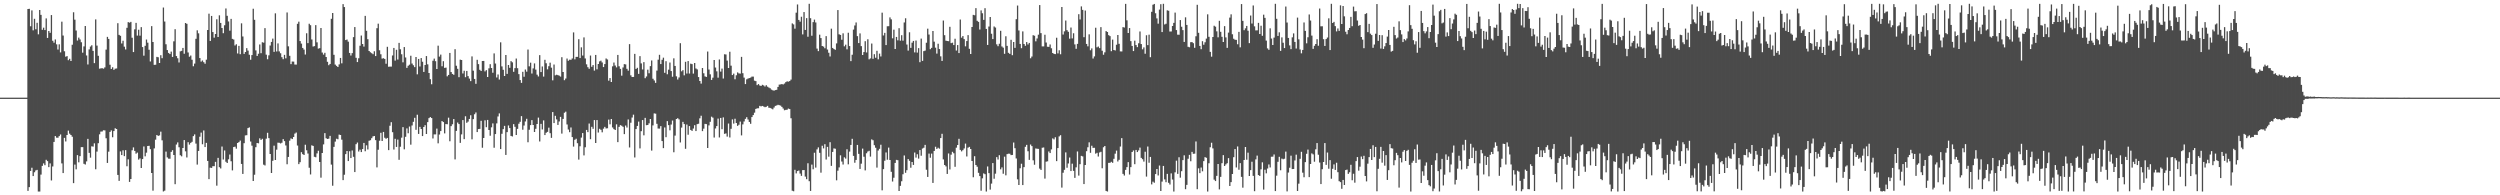 <?xml version="1.0" encoding="UTF-8"?>
<svg xmlns="http://www.w3.org/2000/svg" width="1920" height="150">
  <path d="M0 75.000h1v1.000H0zM1 75.000h1v1.000H1zM2 75.000h1v1.000H2zM3 75.000h1v1.000H3zM4 75.000h1v1.000H4zM5 75.000h1v1.000H5zM6 75.000h1v1.000H6zM7 75.000h1v1.000H7zM8 75.000h1v1.000H8zM9 75.000h1v1.000H9zM10 75.000h1v1.000H10zM11 75.000h1v1.000H11zM12 75.000h1v1.000H12zM13 75.000h1v1.000H13zM14 75.000h1v1.000H14zM15 75.000h1v1.000H15zM16 75.000h1v1.000H16zM17 75.000h1v1.000H17zM18 75.000h1v1.000H18zM19 75.000h1v1.000H19zM20 75.000h1v1.000H20zM21 6.917h1v139.656H21zM22 6.740h1v136.960H22zM23 20.163h1v111.130H23zM24 8.011h1v120.821H24zM25 23.300h1v111.919H25zM26 14.427h1v117.859H26zM27 22.480h1v108.454H27zM28 17.534h1v112.926H28zM29 26.374h1v120.719H29zM30 7.670h1v139.423H30zM31 11.397h1v122.708H31zM32 22.874h1v104.530H32zM33 21.248h1v104.235H33zM34 23.085h1v103.770H34zM35 14.151h1v108.578H35zM36 29.134h1v94.616H36zM37 23.784h1v104.597H37zM38 25.203h1v100.299H38zM39 11.592h1v126.992H39zM40 31.293h1v96.529H40zM41 32.790h1v76.208H41zM42 30.298h1v74.200H42zM43 34.058h1v71.685H43zM44 38.015h1v67.765H44zM45 34.056h1v70.517H45zM46 40.233h1v63.012H46zM47 16.653h1v108.832H47zM48 27.297h1v105.603H48zM49 39.360h1v66.525H49zM50 43.523h1v65.103H50zM51 43.096h1v60.579H51zM52 46.211h1v54.071H52zM53 45.143h1v57.525H53zM54 46.843h1v56.840H54zM55 34.366h1v70.657H55zM56 9.409h1v131.240H56zM57 15.113h1v111.284H57zM58 23.431h1v106.623H58zM59 31.153h1v87.985H59zM60 28.860h1v95.792H60zM61 30.285h1v89.616H61zM62 32.482h1v80.502H62zM63 40.446h1v72.558H63zM64 35.659h1v90.116H64zM65 19.983h1v106.363H65zM66 42.582h1v81.377H66zM67 49.532h1v57.096H67zM68 37.943h1v79.462H68zM69 35.747h1v85.331H69zM70 34.779h1v77.599H70zM71 39.046h1v73.548H71zM72 48.500h1v61.604H72zM73 14.919h1v115.087H73zM74 35.004h1v81.445H74zM75 42.880h1v67.107H75zM76 52.716h1v50.465H76zM77 52.477h1v48.591H77zM78 52.402h1v48.549H78zM79 52.752h1v47.270H79zM80 51.761h1v48.361H80zM81 38.080h1v68.119H81zM82 28.325h1v96.793H82zM83 29.924h1v86.559H83zM84 49.731h1v51.570H84zM85 52.925h1v47.218H85zM86 51.679h1v53.735H86zM87 53.633h1v47.026H87zM88 52.754h1v45.763H88zM89 52.600h1v46.457H89zM90 17.834h1v116.518H90zM91 26.792h1v112.103H91zM92 27.510h1v88.756H92zM93 33.357h1v85.714H93zM94 31.279h1v84.197H94zM95 35.835h1v84.087H95zM96 37.974h1v77.322H96zM97 21.334h1v106.376H97zM98 17.012h1v105.343H98zM99 17.393h1v122.306H99zM100 16.810h1v120.651H100zM101 28.983h1v86.446H101zM102 39.971h1v73.209H102zM103 22.550h1v93.348H103zM104 17.538h1v100.492H104zM105 27.337h1v89.854H105zM106 22.856h1v99.699H106zM107 27.397h1v94.258H107zM108 20.833h1v108.201H108zM109 36.169h1v86.018H109zM110 42.747h1v69.732H110zM111 35.153h1v84.891H111zM112 30.335h1v86.929H112zM113 32.771h1v79.332H113zM114 38.191h1v73.767H114zM115 47.222h1v67.366H115zM116 20.045h1v112.802H116zM117 32.268h1v114.172H117zM118 49.835h1v64.151H118zM119 49.704h1v57.540H119zM120 43.650h1v60.052H120zM121 43.964h1v60.414H121zM122 48.387h1v55.609H122zM123 42.405h1v58.693H123zM124 44.717h1v63.033H124zM125 5.773h1v141.250H125zM126 16.558h1v129.896H126zM127 34.004h1v82.417H127zM128 38.440h1v82.425H128zM129 40.643h1v81.194H129zM130 41.498h1v80.432H130zM131 39.608h1v77.032H131zM132 43.714h1v71.657H132zM133 31.759h1v87.302H133zM134 22.413h1v119.039H134zM135 43.080h1v67.908H135zM136 44.771h1v64.588H136zM137 47.971h1v65.153H137zM138 39.442h1v79.784H138zM139 39.086h1v80.989H139zM140 36.809h1v76.854H140zM141 41.272h1v66.307H141zM142 17.658h1v98.572H142zM143 18.299h1v102.636H143zM144 40.281h1v68.915H144zM145 43.574h1v67.492H145zM146 42.627h1v67.117H146zM147 45.871h1v63.038H147zM148 50.879h1v53.682H148zM149 48.855h1v54.365H149zM150 29.812h1v80.486H150zM151 23.296h1v103.093H151zM152 25.574h1v90.336H152zM153 44.617h1v60.373H153zM154 47.327h1v54.510H154zM155 46.444h1v64.360H155zM156 47.772h1v52.415H156zM157 48.953h1v63.991H157zM158 45.826h1v63.895H158zM159 23.057h1v100.561H159zM160 10.477h1v127.075H160zM161 31.425h1v97.359H161zM162 12.227h1v116.721H162zM163 24.608h1v103.010H163zM164 28.941h1v98.704H164zM165 26.130h1v98.205H165zM166 14.783h1v127.810H166zM167 28.414h1v92.827H167zM168 11.792h1v116.611H168zM169 17.589h1v111.783H169zM170 21.505h1v91.037H170zM171 25.498h1v97.022H171zM172 19.381h1v96.174H172zM173 6.525h1v117.667H173zM174 12.119h1v113.067H174zM175 16.462h1v105.900H175zM176 23.533h1v95.173H176zM177 14.485h1v109.366H177zM178 29.836h1v101.006H178zM179 30.369h1v82.572H179zM180 34.925h1v77.739H180zM181 34.005h1v80.193H181zM182 41.067h1v68.767H182zM183 35.242h1v73.911H183zM184 41.610h1v66.370H184zM185 17.896h1v108.008H185zM186 28.029h1v105.539H186zM187 41.350h1v68.637H187zM188 39.956h1v64.045H188zM189 36.945h1v66.866H189zM190 38.863h1v59.514H190zM191 42.032h1v55.820H191zM192 45.855h1v62.822H192zM193 42.302h1v69.569H193zM194 6.713h1v132.281H194zM195 15.214h1v118.992H195zM196 38.721h1v74.320H196zM197 42.972h1v66.857H197zM198 41.293h1v68.783H198zM199 34.170h1v72.094H199zM200 40.862h1v66.631H200zM201 32.472h1v74.130H201zM202 32.748h1v93.741H202zM203 21.622h1v105.451H203zM204 42.000h1v64.480H204zM205 45.541h1v56.439H205zM206 42.507h1v63.577H206zM207 34.991h1v83.285H207zM208 32.213h1v100.672H208zM209 29.650h1v93.843H209zM210 39.810h1v72.076H210zM211 10.242h1v112.657H211zM212 39.548h1v75.380H212zM213 33.355h1v76.214H213zM214 39.459h1v70.204H214zM215 40.925h1v69.240H215zM216 43.933h1v65.705H216zM217 45.455h1v61.422H217zM218 42.133h1v66.255H218zM219 44.811h1v66.895H219zM220 9.589h1v116.548H220zM221 35.560h1v84.965H221zM222 42.877h1v65.171H222zM223 49.247h1v57.063H223zM224 47.265h1v59.513H224zM225 47.292h1v57.943H225zM226 49.584h1v53.017H226zM227 49.611h1v52.186H227zM228 18.304h1v93.459H228zM229 16.649h1v109.411H229zM230 31.562h1v92.985H230zM231 33.503h1v83.386H231zM232 36.789h1v81.596H232zM233 38.082h1v80.979H233zM234 41.862h1v69.292H234zM235 25.566h1v89.838H235zM236 33.112h1v84.785H236zM237 18.222h1v110.594H237zM238 19.335h1v114.634H238zM239 30.301h1v81.303H239zM240 35.760h1v76.315H240zM241 35.427h1v84.994H241zM242 19.325h1v101.465H242zM243 32.520h1v85.285H243zM244 37.333h1v78.438H244zM245 37.001h1v87.423H245zM246 21.522h1v114.938H246zM247 40.326h1v77.161H247zM248 41.924h1v68.984H248zM249 40.557h1v61.706H249zM250 43.770h1v62.397H250zM251 47.480h1v59.276H251zM252 50.070h1v56.437H252zM253 49.097h1v55.225H253zM254 14.448h1v111.965H254zM255 9.964h1v132.696H255zM256 42.110h1v70.688H256zM257 49.605h1v59.167H257zM258 50.575h1v55.968H258zM259 51.440h1v55.531H259zM260 49.455h1v53.899H260zM261 44.486h1v59.204H261zM262 48.644h1v58.630H262zM263 3.153h1v135.164H263zM264 5.409h1v128.803H264zM265 30.771h1v87.614H265zM266 30.384h1v85.588H266zM267 32.023h1v91.675H267zM268 40.677h1v75.513H268zM269 42.632h1v78.784H269zM270 40.793h1v74.784H270zM271 28.503h1v91.926H271zM272 20.801h1v111.347H272zM273 44.386h1v66.351H273zM274 47.657h1v61.826H274zM275 44.726h1v71.638H275zM276 35.118h1v79.821H276zM277 27.264h1v89.538H277zM278 33.790h1v80.711H278zM279 35.791h1v73.974H279zM280 12.186h1v103.963H280zM281 23.630h1v87.967H281zM282 30.130h1v84.650H282zM283 39.169h1v68.909H283zM284 40.149h1v67.512H284zM285 40.832h1v65.314H285zM286 41.618h1v63.144H286zM287 39.395h1v65.039H287zM288 43.065h1v64.568H288zM289 21.653h1v106.906H289zM290 18.178h1v96.832H290zM291 38.615h1v69.470H291zM292 41.682h1v60.313H292zM293 45.031h1v63.253H293zM294 44.681h1v56.634H294zM295 45.277h1v60.509H295zM296 48.962h1v57.622H296zM297 35.935h1v69.984H297zM298 51.243h1v64.050H298zM299 51.163h1v45.409H299zM300 51.136h1v42.711H300zM301 42.577h1v58.968H301zM302 36.809h1v78.014H302zM303 46.537h1v60.067H303zM304 38.241h1v74.599H304zM305 45.729h1v61.495H305zM306 32.947h1v89.768H306zM307 37.812h1v74.859H307zM308 41.688h1v64.026H308zM309 47.894h1v49.721H309zM310 36.144h1v78.519H310zM311 44.128h1v60.947H311zM312 52.111h1v46.488H312zM313 50.469h1v51.867H313zM314 49.654h1v47.541H314zM315 42.810h1v68.274H315zM316 48.769h1v47.606H316zM317 50.127h1v43.427H317zM318 51.580h1v38.874H318zM319 43.780h1v55.914H319zM320 57.103h1v31.003H320zM321 45.285h1v57.579H321zM322 51.053h1v46.375H322zM323 44.596h1v54.477H323zM324 47.406h1v57.101H324zM325 55.259h1v42.259H325zM326 49.917h1v46.248H326zM327 43.068h1v59.831H327zM328 49.418h1v44.386H328zM329 56.042h1v34.691H329zM330 60.845h1v29.063H330zM331 64.715h1v25.961H331zM332 46.643h1v59.693H332zM333 45.010h1v58.218H333zM334 47.005h1v56.195H334zM335 52.998h1v45.765H335zM336 35.050h1v75.048H336zM337 43.474h1v59.861H337zM338 41.942h1v58.731H338zM339 50.891h1v42.085H339zM340 46.997h1v46.727H340zM341 52.106h1v50.323H341zM342 51.910h1v43.351H342zM343 58.602h1v36.809H343zM344 57.551h1v32.807H344zM345 40.633h1v67.877H345zM346 55.356h1v41.539H346zM347 56.769h1v38.650H347zM348 57.429h1v34.005H348zM349 37.788h1v84.616H349zM350 50.478h1v50.020H350zM351 52.857h1v41.250H351zM352 59.305h1v35.991H352zM353 45.804h1v63.898H353zM354 46.105h1v57.119H354zM355 56.418h1v35.795H355zM356 54.324h1v52.530H356zM357 59.295h1v30.008H357zM358 54.483h1v39.844H358zM359 58.485h1v34.897H359zM360 60.363h1v30.997H360zM361 62.315h1v26.211H361zM362 43.313h1v63.717H362zM363 54.296h1v37.201H363zM364 60.614h1v27.127H364zM365 64.361h1v21.995H365zM366 45.948h1v55.487H366zM367 49.244h1v49.890H367zM368 53.616h1v45.331H368zM369 54.539h1v38.243H369zM370 46.842h1v66.643H370zM371 46.796h1v59.208H371zM372 54.831h1v37.609H372zM373 53.866h1v43.847H373zM374 59.135h1v32.957H374zM375 52.472h1v47.389H375zM376 49.312h1v54.952H376zM377 52.212h1v45.599H377zM378 55.856h1v38.896H378zM379 40.991h1v72.453H379zM380 48.779h1v54.206H380zM381 59.473h1v35.321H381zM382 57.202h1v32.232H382zM383 61.055h1v26.050H383zM384 32.506h1v81.964H384zM385 50.990h1v51.761H385zM386 53.607h1v45.556H386zM387 58.363h1v38.310H387zM388 42.241h1v76.724H388zM389 56.736h1v44.756H389zM390 49.923h1v46.428H390zM391 52.087h1v46.255H391zM392 46.926h1v57.474H392zM393 47.846h1v56.938H393zM394 55.144h1v40.176H394zM395 52.339h1v45.035H395zM396 44.963h1v58.719H396zM397 52.375h1v46.577H397zM398 56.932h1v38.076H398zM399 61.506h1v32.031H399zM400 63.667h1v25.546H400zM401 55.118h1v44.499H401zM402 58.941h1v37.494H402zM403 53.417h1v39.866H403zM404 55.063h1v36.170H404zM405 38.021h1v71.225H405zM406 50.959h1v48.692H406zM407 48.150h1v47.941H407zM408 56.468h1v35.811H408zM409 52.507h1v43.471H409zM410 48.676h1v52.721H410zM411 53.452h1v45.451H411zM412 57.351h1v37.894H412zM413 58.706h1v31.624H413zM414 42.327h1v66.320H414zM415 55.336h1v39.784H415zM416 51.048h1v48.389H416zM417 58.838h1v33.643H417zM418 45.943h1v57.812H418zM419 48.575h1v53.361H419zM420 53.263h1v48.016H420zM421 50.841h1v47.211H421zM422 48.144h1v54.138H422zM423 51.992h1v53.902H423zM424 61.675h1v24.410H424zM425 49.557h1v44.976H425zM426 57.876h1v31.066H426zM427 57.403h1v34.300H427zM428 57.680h1v38.292H428zM429 58.095h1v35.200H429zM430 58.809h1v30.925H430zM431 43.950h1v58.636H431zM432 55.288h1v36.038H432zM433 61.604h1v24.965H433zM434 60.331h1v25.430H434zM435 44.963h1v50.633H435zM436 46.633h1v52.841H436zM437 45.823h1v55.708H437zM438 45.932h1v51.966H438zM439 44.900h1v60.385H439zM440 24.869h1v87.731H440zM441 45.577h1v61.809H441zM442 43.671h1v62.884H442zM443 43.698h1v66.275H443zM444 30.085h1v92.511H444zM445 44.599h1v67.747H445zM446 36.359h1v69.333H446zM447 42.647h1v59.544H447zM448 28.711h1v90.644H448zM449 44.879h1v68.237H449zM450 49.409h1v50.369H450zM451 51.632h1v49.845H451zM452 52.832h1v42.050H452zM453 42.634h1v64.257H453zM454 51.284h1v46.079H454zM455 49.950h1v48.966H455zM456 54.225h1v37.974H456zM457 42.169h1v67.673H457zM458 53.255h1v38.971H458zM459 49.135h1v52.660H459zM460 47.146h1v51.760H460zM461 46.613h1v53.097H461zM462 47.984h1v53.637H462zM463 51.522h1v47.298H463zM464 49.179h1v48.231H464zM465 44.882h1v53.774H465zM466 45.694h1v52.828H466zM467 61.937h1v29.919H467zM468 59.931h1v35.533H468zM469 62.983h1v28.405H469zM470 50.921h1v46.948H470zM471 48.010h1v51.143H471zM472 50.355h1v49.507H472zM473 51.759h1v43.731H473zM474 42.203h1v66.937H474zM475 50.873h1v46.544H475zM476 52.890h1v43.213H476zM477 58.108h1v38.436H477zM478 51.801h1v45.598H478zM479 49.269h1v53.742H479zM480 49.444h1v46.977H480zM481 52.861h1v45.064H481zM482 54.266h1v37.458H482zM483 33.918h1v79.354H483zM484 57.866h1v36.393H484zM485 59.155h1v31.122H485zM486 59.062h1v29.021H486zM487 41.356h1v79.582H487zM488 52.927h1v46.207H488zM489 52.074h1v44.666H489zM490 56.726h1v36.671H490zM491 43.122h1v70.861H491zM492 48.693h1v52.051H492zM493 53.347h1v38.870H493zM494 47.697h1v56.256H494zM495 60.056h1v30.462H495zM496 58.700h1v37.448H496zM497 53.514h1v42.492H497zM498 56.249h1v38.469H498zM499 50.789h1v40.589H499zM500 46.454h1v69.225H500zM501 60.470h1v35.820H501zM502 61.786h1v25.319H502zM503 63.618h1v23.680H503zM504 54.234h1v40.862H504zM505 45.825h1v52.904H505zM506 42.106h1v56.668H506zM507 49.221h1v47.630H507zM508 45.935h1v62.389H508zM509 44.281h1v69.483H509zM510 55.910h1v41.980H510zM511 47.003h1v58.352H511zM512 57.015h1v36.000H512zM513 53.508h1v42.583H513zM514 48.014h1v52.071H514zM515 54.599h1v41.023H515zM516 58.926h1v33.642H516zM517 44.817h1v72.121H517zM518 50.633h1v53.533H518zM519 58.621h1v32.772H519zM520 61.067h1v29.698H520zM521 59.512h1v32.184H521zM522 33.176h1v76.230H522zM523 54.779h1v43.209H523zM524 53.859h1v39.756H524zM525 57.869h1v37.428H525zM526 47.474h1v66.802H526zM527 56.452h1v39.187H527zM528 46.916h1v56.555H528zM529 56.493h1v40.344H529zM530 48.892h1v50.906H530zM531 49.268h1v51.290H531zM532 56.526h1v42.161H532zM533 48.406h1v47.724H533zM534 52.574h1v48.060H534zM535 53.311h1v42.046H535zM536 59.164h1v35.856H536zM537 62.221h1v28.643H537zM538 64.212h1v24.648H538zM539 52.248h1v48.453H539zM540 56.284h1v42.515H540zM541 58.666h1v36.475H541zM542 59.067h1v36.261H542zM543 39.558h1v74.081H543zM544 53.420h1v42.866H544zM545 57.105h1v36.456H545zM546 61.399h1v28.207H546zM547 59.669h1v30.699H547zM548 46.071h1v59.580H548zM549 51.874h1v46.799H549zM550 54.800h1v42.014H550zM551 59.673h1v31.438H551zM552 45.692h1v59.888H552zM553 54.989h1v35.573H553zM554 52.700h1v46.531H554zM555 60.326h1v29.841H555zM556 41.701h1v61.094H556zM557 41.842h1v60.587H557zM558 46.536h1v58.373H558zM559 52.234h1v42.637H559zM560 39.728h1v65.859H560zM561 50.432h1v48.493H561zM562 57.661h1v34.031H562zM563 56.529h1v38.397H563zM564 60.872h1v30.323H564zM565 57.811h1v36.673H565zM566 55.614h1v41.065H566zM567 56.379h1v39.416H567zM568 56.550h1v36.820H568zM569 43.672h1v60.332H569zM570 56.228h1v39.330H570zM571 59.581h1v33.685H571zM572 64.552h1v26.728H572zM573 60.945h1v29.056H573zM574 60.309h1v31.487H574zM575 59.931h1v33.717H575zM576 59.620h1v35.474H576zM577 58.835h1v31.082H577zM578 58.840h1v29.535H578zM579 61.928h1v24.593H579zM580 62.294h1v21.352H580zM581 65.367h1v17.839H581zM582 64.544h1v18.622H582zM583 65.646h1v15.680H583zM584 66.039h1v15.658H584zM585 65.102h1v16.250H585zM586 65.584h1v16.219H586zM587 66.447h1v15.906H587zM588 65.432h1v16.583H588zM589 66.546h1v14.778H589zM590 67.225h1v15.490H590zM591 67.801h1v15.074H591zM592 68.793h1v14.610H592zM593 69.317h1v14.666H593zM594 69.611h1v12.966H594zM595 69.193h1v12.111H595zM596 68.980h1v11.998H596zM597 66.769h1v13.733H597zM598 64.972h1v15.842H598zM599 64.827h1v16.256H599zM600 64.573h1v17.497H600zM601 64.887h1v18.458H601zM602 64.132h1v20.573H602zM603 63.092h1v21.264H603zM604 62.476h1v21.801H604zM605 62.717h1v20.686H605zM606 62.275h1v21.498H606zM607 61.153h1v29.661H607zM608 17.978h1v128.487H608zM609 18.750h1v128.134H609zM610 22.014h1v108.392H610zM611 9.713h1v123.460H611zM612 3.448h1v127.939H612zM613 15.329h1v115.641H613zM614 16.644h1v116.700H614zM615 12.863h1v122.220H615zM616 26.409h1v104.261H616zM617 9.250h1v121.354H617zM618 22.984h1v112.668H618zM619 13.943h1v123.696H619zM620 28.189h1v97.199H620zM621 2.908h1v136.268H621zM622 13.999h1v132.641H622zM623 27.469h1v98.942H623zM624 16.988h1v113.002H624zM625 15.056h1v102.257H625zM626 17.230h1v111.484H626zM627 37.350h1v77.408H627zM628 39.268h1v73.928H628zM629 26.631h1v90.717H629zM630 29.258h1v103.334H630zM631 35.348h1v76.595H631zM632 35.806h1v78.183H632zM633 37.086h1v73.661H633zM634 27.761h1v94.785H634zM635 38.067h1v74.738H635zM636 40.494h1v79.815H636zM637 43.359h1v65.869H637zM638 22.021h1v105.345H638zM639 36.801h1v79.888H639zM640 37.668h1v76.317H640zM641 38.226h1v76.015H641zM642 33.317h1v105.190H642zM643 7.756h1v123.340H643zM644 26.345h1v102.223H644zM645 26.847h1v92.445H645zM646 30.531h1v93.501H646zM647 25.611h1v100.762H647zM648 35.583h1v85.238H648zM649 34.320h1v87.463H649zM650 37.888h1v76.772H650zM651 25.120h1v101.113H651zM652 35.389h1v81.023H652zM653 46.970h1v64.358H653zM654 42.032h1v64.591H654zM655 22.730h1v96.976H655zM656 19.579h1v105.421H656zM657 17.270h1v105.569H657zM658 27.734h1v83.552H658zM659 33.092h1v85.060H659zM660 25.650h1v104.078H660zM661 35.429h1v90.271H661zM662 42.263h1v71.851H662zM663 40.006h1v80.355H663zM664 31.642h1v99.207H664zM665 40.277h1v77.443H665zM666 30.180h1v86.206H666zM667 45.566h1v70.226H667zM668 44.875h1v75.370H668zM669 33.446h1v73.611H669zM670 45.151h1v62.559H670zM671 41.612h1v69.879H671zM672 44.359h1v69.099H672zM673 39.029h1v89.693H673zM674 45.564h1v70.067H674zM675 41.169h1v73.133H675zM676 43.371h1v67.771H676zM677 9.736h1v136.436H677zM678 27.213h1v102.666H678zM679 25.218h1v98.233H679zM680 34.587h1v82.492H680zM681 20.187h1v102.474H681zM682 20.117h1v93.225H682zM683 13.360h1v109.520H683zM684 14.867h1v117.089H684zM685 29.448h1v109.988H685zM686 22.792h1v113.732H686zM687 37.622h1v87.489H687zM688 28.371h1v94.391H688zM689 30.955h1v92.074H689zM690 21.635h1v125.064H690zM691 31.210h1v111.517H691zM692 27.046h1v112.150H692zM693 31.253h1v102.595H693zM694 17.237h1v102.156H694zM695 14.042h1v118.686H695zM696 34.220h1v96.468H696zM697 38.841h1v83.310H697zM698 24.796h1v98.699H698zM699 36.772h1v92.035H699zM700 32.753h1v91.672H700zM701 31.444h1v95.207H701zM702 40.246h1v76.876H702zM703 31.150h1v89.884H703zM704 40.423h1v78.057H704zM705 36.962h1v84.860H705zM706 47.772h1v67.504H706zM707 29.653h1v89.934H707zM708 46.727h1v67.359H708zM709 39.271h1v74.176H709zM710 38.877h1v72.356H710zM711 32.812h1v97.546H711zM712 22.040h1v113.835H712zM713 26.547h1v91.421H713zM714 37.771h1v83.364H714zM715 36.787h1v81.197H715zM716 23.784h1v116.732H716zM717 32.011h1v83.908H717zM718 36.617h1v76.050H718zM719 41.144h1v73.228H719zM720 33.573h1v79.898H720zM721 37.671h1v76.507H721zM722 43.258h1v62.785H722zM723 46.821h1v55.950H723zM724 15.786h1v106.643H724zM725 27.010h1v99.724H725zM726 31.243h1v96.532H726zM727 31.492h1v102.076H727zM728 31.656h1v86.180H728zM729 20.577h1v109.566H729zM730 33.108h1v85.676H730zM731 32.788h1v83.774H731zM732 34.608h1v83.089H732zM733 29.761h1v98.336H733zM734 38.801h1v74.586H734zM735 34.619h1v76.742H735zM736 40.779h1v65.841H736zM737 14.985h1v100.132H737zM738 28.942h1v87.353H738zM739 27.689h1v87.688H739zM740 30.068h1v83.972H740zM741 35.570h1v74.695H741zM742 31.562h1v88.617H742zM743 26.978h1v86.420H743zM744 37.504h1v75.286H744zM745 41.484h1v72.954H745zM746 20.713h1v102.921H746zM747 11.394h1v124.759H747zM748 11.725h1v108.246H748zM749 6.269h1v120.427H749zM750 15.951h1v112.124H750zM751 16.782h1v115.908H751zM752 22.704h1v112.502H752zM753 7.979h1v138.494H753zM754 10.181h1v126.763H754zM755 15.238h1v117.952H755zM756 6.298h1v127.485H756zM757 22.213h1v124.879H757zM758 34.494h1v93.348H758zM759 20.403h1v112.583H759zM760 13.081h1v132.518H760zM761 25.902h1v115.112H761zM762 29.986h1v95.250H762zM763 20.334h1v116.930H763zM764 21.146h1v112.242H764zM765 34.055h1v86.615H765zM766 35.499h1v87.020H766zM767 33.593h1v85.603H767zM768 23.678h1v106.358H768zM769 35.660h1v92.901H769zM770 36.630h1v96.788H770zM771 41.331h1v78.992H771zM772 27.873h1v106.780H772zM773 35.235h1v83.119H773zM774 40.530h1v77.490H774zM775 41.362h1v76.718H775zM776 30.550h1v88.589H776zM777 42.408h1v76.588H777zM778 32.269h1v77.201H778zM779 36.777h1v77.049H779zM780 14.725h1v106.957H780zM781 4.260h1v133.477H781zM782 23.390h1v118.692H782zM783 33.757h1v95.490H783zM784 37.029h1v88.736H784zM785 24.100h1v118.038H785zM786 33.771h1v94.573H786zM787 35.164h1v77.580H787zM788 32.302h1v78.959H788zM789 34.135h1v82.048H789zM790 32.995h1v89.802H790zM791 44.754h1v66.236H791zM792 43.444h1v68.805H792zM793 27.018h1v96.113H793zM794 27.448h1v99.082H794zM795 31.750h1v82.267H795zM796 29.527h1v84.697H796zM797 26.631h1v87.711H797zM798 3.910h1v125.576H798zM799 25.428h1v105.059H799zM800 35.640h1v77.838H800zM801 35.627h1v77.606H801zM802 26.679h1v110.495H802zM803 32.666h1v91.510H803zM804 35.875h1v88.029H804zM805 35.999h1v80.318H805zM806 34.138h1v83.418H806zM807 37.092h1v77.666H807zM808 40.718h1v65.587H808zM809 41.349h1v65.689H809zM810 41.552h1v63.876H810zM811 28.961h1v94.813H811zM812 40.999h1v72.698H812zM813 38.625h1v66.135H813zM814 41.668h1v62.178H814zM815 5.355h1v138.735H815zM816 26.511h1v106.162H816zM817 24.069h1v106.343H817zM818 15.778h1v101.266H818zM819 23.203h1v105.628H819zM820 24.440h1v101.126H820zM821 29.686h1v91.309H821zM822 21.152h1v110.245H822zM823 29.486h1v96.223H823zM824 25.550h1v105.662H824zM825 34.098h1v102.479H825zM826 37.467h1v91.059H826zM827 33.703h1v82.616H827zM828 10.897h1v123.961H828zM829 14.965h1v111.122H829zM830 4.889h1v114.806H830zM831 7.595h1v112.535H831zM832 28.558h1v112.807H832zM833 8.094h1v118.616H833zM834 33.733h1v82.400H834zM835 35.579h1v77.543H835zM836 26.380h1v82.957H836zM837 38.601h1v78.773H837zM838 37.154h1v74.779H838zM839 44.976h1v68.590H839zM840 43.306h1v70.216H840zM841 21.321h1v96.718H841zM842 36.375h1v80.974H842zM843 35.745h1v84.458H843zM844 36.975h1v80.125H844zM845 20.838h1v95.724H845zM846 38.977h1v90.250H846zM847 42.052h1v71.024H847zM848 40.176h1v71.973H848zM849 23.849h1v122.775H849zM850 24.591h1v122.501H850zM851 26.997h1v98.066H851zM852 27.725h1v97.325H852zM853 39.341h1v84.916H853zM854 30.431h1v94.602H854zM855 38.396h1v83.550H855zM856 38.766h1v79.258H856zM857 34.366h1v81.276H857zM858 26.880h1v97.111H858zM859 33.636h1v89.079H859zM860 39.481h1v73.043H860zM861 39.500h1v66.566H861zM862 20.813h1v112.715H862zM863 21.125h1v113.710H863zM864 2.961h1v127.504H864zM865 15.603h1v112.763H865zM866 25.330h1v99.172H866zM867 21.551h1v112.493H867zM868 31.601h1v96.763H868zM869 35.265h1v81.455H869zM870 39.194h1v76.381H870zM871 31.215h1v94.890H871zM872 34.627h1v80.539H872zM873 36.195h1v80.603H873zM874 33.206h1v82.307H874zM875 24.155h1v89.208H875zM876 33.864h1v87.353H876zM877 37.879h1v84.391H877zM878 36.391h1v87.735H878zM879 41.283h1v75.273H879zM880 27.099h1v108.515H880zM881 34.669h1v77.848H881zM882 26.630h1v98.339H882zM883 43.932h1v76.581H883zM884 9.055h1v132.571H884zM885 3.647h1v135.893H885zM886 3.015h1v137.343H886zM887 10.207h1v123.480H887zM888 14.151h1v115.656H888zM889 18.161h1v116.595H889zM890 7.386h1v119.720H890zM891 3.239h1v143.465H891zM892 24.603h1v114.859H892zM893 2.907h1v124.515H893zM894 18.784h1v119.017H894zM895 18.238h1v121.710H895zM896 7.929h1v125.579H896zM897 8.254h1v132.128H897zM898 24.202h1v117.521H898zM899 24.190h1v108.982H899zM900 19.970h1v117.889H900zM901 17.573h1v129.519H901zM902 9.691h1v122.651H902zM903 23.066h1v100.321H903zM904 26.618h1v106.932H904zM905 26.672h1v94.120H905zM906 15.406h1v121.020H906zM907 20.554h1v110.906H907zM908 23.166h1v99.803H908zM909 32.198h1v87.087H909zM910 13.293h1v132.033H910zM911 19.163h1v122.819H911zM912 35.936h1v85.982H912zM913 36.301h1v82.646H913zM914 32.407h1v91.437H914zM915 32.299h1v84.346H915zM916 33.196h1v84.929H916zM917 36.727h1v81.272H917zM918 27.828h1v80.820H918zM919 3.704h1v141.586H919zM920 25.199h1v104.085H920zM921 35.294h1v97.651H921zM922 37.800h1v90.840H922zM923 31.623h1v99.958H923zM924 34.333h1v89.397H924zM925 32.470h1v88.195H925zM926 29.644h1v91.566H926zM927 11.026h1v136.067H927zM928 28.278h1v97.097H928zM929 39.824h1v73.299H929zM930 43.543h1v66.088H930zM931 28.411h1v85.538H931zM932 19.789h1v118.213H932zM933 20.499h1v118.548H933zM934 24.040h1v111.046H934zM935 28.661h1v97.290H935zM936 15.955h1v129.501H936zM937 24.437h1v111.410H937zM938 28.265h1v97.096H938zM939 32.268h1v86.881H939zM940 20.057h1v107.455H940zM941 28.746h1v97.487H941zM942 36.738h1v88.590H942zM943 25.032h1v96.403H943zM944 13.543h1v129.295H944zM945 11.017h1v128.871H945zM946 26.334h1v107.304H946zM947 29.727h1v91.005H947zM948 30.495h1v83.971H948zM949 30.606h1v98.021H949zM950 34.000h1v78.486H950zM951 24.459h1v105.883H951zM952 36.375h1v88.911H952zM953 3.104h1v132.711H953zM954 16.003h1v128.127H954zM955 23.202h1v99.678H955zM956 21.750h1v91.171H956zM957 19.919h1v102.758H957zM958 23.618h1v93.615H958zM959 33.143h1v102.026H959zM960 11.951h1v118.701H960zM961 18.066h1v106.171H961zM962 4.217h1v130.830H962zM963 20.215h1v126.641H963zM964 23.328h1v99.075H964zM965 23.271h1v96.250H965zM966 17.579h1v116.869H966zM967 26.114h1v109.023H967zM968 19.779h1v110.274H968zM969 27.494h1v97.175H969zM970 11.290h1v134.345H970zM971 13.703h1v116.667H971zM972 31.188h1v101.916H972zM973 37.190h1v92.267H973zM974 38.238h1v88.054H974zM975 21.752h1v106.874H975zM976 29.579h1v90.807H976zM977 34.556h1v85.754H977zM978 28.888h1v89.729H978zM979 2.908h1v143.852H979zM980 14.415h1v120.491H980zM981 27.607h1v96.653H981zM982 24.820h1v95.599H982zM983 39.072h1v91.693H983zM984 28.743h1v93.039H984zM985 32.813h1v89.516H985zM986 36.911h1v84.998H986zM987 5.041h1v111.400H987zM988 17.305h1v129.702H988zM989 29.140h1v103.378H989zM990 34.882h1v93.960H990zM991 37.734h1v81.840H991zM992 28.682h1v101.138H992zM993 25.667h1v104.119H993zM994 32.190h1v91.048H994zM995 37.293h1v81.488H995zM996 13.540h1v133.131H996zM997 30.223h1v110.840H997zM998 38.007h1v83.961H998zM999 40.966h1v75.636H999zM1000 38.369h1v94.238H1000zM1001 17.254h1v118.877H1001zM1002 23.720h1v100.782H1002zM1003 33.295h1v84.846H1003zM1004 28.639h1v86.273H1004zM1005 11.112h1v124.925H1005zM1006 15.749h1v110.184H1006zM1007 27.361h1v90.443H1007zM1008 37.521h1v81.038H1008zM1009 35.191h1v88.996H1009zM1010 33.790h1v80.878H1010zM1011 30.081h1v79.812H1011zM1012 35.121h1v83.715H1012zM1013 6.549h1v118.265H1013zM1014 20.245h1v121.099H1014zM1015 20.151h1v109.776H1015zM1016 30.086h1v94.314H1016zM1017 35.258h1v74.629H1017zM1018 29.978h1v96.657H1018zM1019 28.813h1v88.317H1019zM1020 14.073h1v115.539H1020zM1021 38.466h1v84.501H1021zM1022 2.908h1v134.355H1022zM1023 17.652h1v111.996H1023zM1024 16.783h1v109.487H1024zM1025 20.086h1v110.402H1025zM1026 24.112h1v100.857H1026zM1027 21.877h1v110.390H1027zM1028 23.714h1v115.432H1028zM1029 4.103h1v135.781H1029zM1030 18.457h1v126.532H1030zM1031 4.633h1v133.534H1031zM1032 12.523h1v129.534H1032zM1033 24.397h1v106.233H1033zM1034 26.315h1v103.915H1034zM1035 23.019h1v110.513H1035zM1036 21.465h1v110.841H1036zM1037 12.932h1v113.636H1037zM1038 20.140h1v118.295H1038zM1039 5.076h1v128.343H1039zM1040 8.693h1v131.616H1040zM1041 8.612h1v115.130H1041zM1042 15.780h1v104.836H1042zM1043 19.821h1v111.259H1043zM1044 19.219h1v108.766H1044zM1045 28.404h1v91.806H1045zM1046 30.407h1v91.784H1046zM1047 37.038h1v82.619H1047zM1048 10.812h1v124.381H1048zM1049 10.121h1v129.210H1049zM1050 24.699h1v101.004H1050zM1051 18.328h1v102.355H1051zM1052 25.847h1v88.520H1052zM1053 26.947h1v95.939H1053zM1054 36.734h1v74.825H1054zM1055 34.206h1v86.470H1055zM1056 25.895h1v86.945H1056zM1057 3.101h1v143.801H1057zM1058 31.394h1v98.246H1058zM1059 26.868h1v95.106H1059zM1060 37.255h1v75.537H1060zM1061 27.049h1v97.900H1061zM1062 37.569h1v78.418H1062zM1063 35.599h1v91.638H1063zM1064 33.063h1v86.056H1064zM1065 28.092h1v110.084H1065zM1066 23.051h1v107.659H1066zM1067 34.515h1v76.159H1067zM1068 39.609h1v74.205H1068zM1069 39.077h1v74.980H1069zM1070 20.559h1v106.342H1070zM1071 26.963h1v96.094H1071zM1072 29.589h1v87.799H1072zM1073 28.848h1v90.357H1073zM1074 16.394h1v127.704H1074zM1075 23.125h1v98.223H1075zM1076 26.435h1v98.268H1076zM1077 32.329h1v84.197H1077zM1078 29.994h1v85.236H1078zM1079 31.032h1v92.610H1079zM1080 29.543h1v86.332H1080zM1081 24.119h1v90.941H1081zM1082 4.007h1v122.596H1082zM1083 19.306h1v127.787H1083zM1084 22.123h1v102.863H1084zM1085 30.882h1v92.574H1085zM1086 34.088h1v80.552H1086zM1087 31.711h1v93.426H1087zM1088 40.493h1v70.531H1088zM1089 24.606h1v98.019H1089zM1090 36.707h1v85.766H1090zM1091 8.376h1v132.174H1091zM1092 17.624h1v113.937H1092zM1093 23.911h1v111.062H1093zM1094 25.607h1v101.621H1094zM1095 24.136h1v100.604H1095zM1096 20.807h1v117.555H1096zM1097 29.350h1v112.845H1097zM1098 24.561h1v118.548H1098zM1099 19.225h1v107.420H1099zM1100 3.559h1v143.272H1100zM1101 12.029h1v132.779H1101zM1102 32.785h1v90.360H1102zM1103 36.094h1v81.589H1103zM1104 26.227h1v105.211H1104zM1105 8.640h1v138.416H1105zM1106 7.593h1v122.398H1106zM1107 17.916h1v104.087H1107zM1108 17.303h1v125.113H1108zM1109 6.882h1v127.253H1109zM1110 28.097h1v90.489H1110zM1111 24.877h1v97.941H1111zM1112 27.699h1v92.446H1112zM1113 13.924h1v118.407H1113zM1114 22.429h1v103.874H1114zM1115 18.065h1v99.183H1115zM1116 14.883h1v96.912H1116zM1117 10.512h1v131.141H1117zM1118 11.364h1v126.756H1118zM1119 31.538h1v98.001H1119zM1120 23.832h1v95.749H1120zM1121 27.806h1v95.637H1121zM1122 29.524h1v100.636H1122zM1123 35.948h1v75.185H1123zM1124 38.508h1v76.996H1124zM1125 28.218h1v79.204H1125zM1126 3.012h1v126.607H1126zM1127 21.718h1v105.841H1127zM1128 12.920h1v109.131H1128zM1129 23.645h1v86.768H1129zM1130 24.657h1v96.686H1130zM1131 29.202h1v84.079H1131zM1132 23.468h1v101.864H1132zM1133 26.212h1v89.616H1133zM1134 17.558h1v117.141H1134zM1135 8.874h1v137.616H1135zM1136 12.715h1v112.751H1136zM1137 22.105h1v93.018H1137zM1138 37.147h1v80.592H1138zM1139 23.764h1v110.241H1139zM1140 30.192h1v89.538H1140zM1141 24.326h1v102.352H1141zM1142 30.586h1v89.971H1142zM1143 14.711h1v120.727H1143zM1144 19.995h1v98.900H1144zM1145 29.685h1v87.012H1145zM1146 30.960h1v87.369H1146zM1147 21.082h1v92.348H1147zM1148 21.398h1v87.916H1148zM1149 18.968h1v93.047H1149zM1150 27.578h1v88.705H1150zM1151 2.907h1v132.121H1151zM1152 9.562h1v118.899H1152zM1153 23.072h1v98.841H1153zM1154 37.804h1v72.590H1154zM1155 39.793h1v70.822H1155zM1156 32.826h1v93.509H1156zM1157 42.648h1v66.706H1157zM1158 27.681h1v84.912H1158zM1159 35.365h1v83.279H1159zM1160 9.598h1v116.699H1160zM1161 6.954h1v135.518H1161zM1162 7.679h1v123.019H1162zM1163 10.582h1v123.398H1163zM1164 7.317h1v139.194H1164zM1165 2.907h1v128.238H1165zM1166 6.229h1v125.632H1166zM1167 3.070h1v135.831H1167zM1168 19.498h1v127.411H1168zM1169 6.252h1v139.100H1169zM1170 21.077h1v116.234H1170zM1171 8.410h1v121.861H1171zM1172 8.494h1v122.785H1172zM1173 5.551h1v139.728H1173zM1174 14.448h1v130.914H1174zM1175 21.702h1v104.431H1175zM1176 27.815h1v99.658H1176zM1177 22.170h1v112.200H1177zM1178 26.527h1v120.154H1178zM1179 35.584h1v83.099H1179zM1180 27.950h1v90.278H1180zM1181 32.924h1v79.991H1181zM1182 13.543h1v106.965H1182zM1183 35.794h1v79.678H1183zM1184 34.367h1v86.241H1184zM1185 38.273h1v77.243H1185zM1186 27.668h1v89.805H1186zM1187 43.773h1v69.249H1187zM1188 28.902h1v82.682H1188zM1189 36.836h1v78.134H1189zM1190 24.830h1v95.972H1190zM1191 38.494h1v83.748H1191zM1192 39.473h1v74.810H1192zM1193 37.377h1v73.243H1193zM1194 36.120h1v97.485H1194zM1195 10.547h1v129.453H1195zM1196 17.619h1v107.465H1196zM1197 26.915h1v94.592H1197zM1198 30.928h1v89.008H1198zM1199 11.743h1v133.732H1199zM1200 36.497h1v85.575H1200zM1201 36.676h1v81.701H1201zM1202 40.154h1v80.371H1202zM1203 33.813h1v92.725H1203zM1204 35.857h1v83.925H1204zM1205 36.116h1v84.634H1205zM1206 33.380h1v71.623H1206zM1207 20.449h1v108.316H1207zM1208 6.465h1v138.438H1208zM1209 18.870h1v112.310H1209zM1210 13.700h1v109.264H1210zM1211 18.747h1v99.024H1211zM1212 19.203h1v115.925H1212zM1213 31.079h1v85.337H1213zM1214 34.739h1v76.840H1214zM1215 43.748h1v67.129H1215zM1216 25.932h1v101.962H1216zM1217 28.932h1v102.989H1217zM1218 38.945h1v79.378H1218zM1219 39.235h1v77.055H1219zM1220 43.738h1v72.336H1220zM1221 21.847h1v105.112H1221zM1222 39.976h1v73.184H1222zM1223 44.664h1v71.578H1223zM1224 41.376h1v72.898H1224zM1225 30.346h1v97.148H1225zM1226 47.549h1v66.503H1226zM1227 45.041h1v65.509H1227zM1228 50.601h1v60.565H1228zM1229 14.732h1v122.771H1229zM1230 2.962h1v135.454H1230zM1231 26.752h1v90.421H1231zM1232 21.252h1v98.721H1232zM1233 23.255h1v109.102H1233zM1234 27.055h1v95.991H1234zM1235 27.311h1v83.176H1235zM1236 15.098h1v126.635H1236zM1237 15.806h1v131.168H1237zM1238 20.733h1v124.363H1238zM1239 33.148h1v90.715H1239zM1240 25.091h1v99.256H1240zM1241 34.461h1v84.035H1241zM1242 16.350h1v130.742H1242zM1243 27.924h1v101.000H1243zM1244 28.539h1v101.510H1244zM1245 30.929h1v102.502H1245zM1246 27.560h1v90.162H1246zM1247 13.675h1v133.061H1247zM1248 37.377h1v88.218H1248zM1249 43.169h1v80.926H1249zM1250 37.700h1v82.217H1250zM1251 23.629h1v106.534H1251zM1252 35.630h1v82.831H1252zM1253 32.815h1v85.251H1253zM1254 31.538h1v94.781H1254zM1255 27.422h1v97.241H1255zM1256 37.090h1v82.986H1256zM1257 33.361h1v88.730H1257zM1258 35.782h1v85.178H1258zM1259 23.689h1v97.752H1259zM1260 36.232h1v78.625H1260zM1261 37.349h1v76.339H1261zM1262 36.644h1v73.478H1262zM1263 44.534h1v71.893H1263zM1264 3.103h1v134.453H1264zM1265 25.976h1v92.446H1265zM1266 26.611h1v92.829H1266zM1267 26.444h1v94.096H1267zM1268 20.961h1v113.682H1268zM1269 24.020h1v85.086H1269zM1270 23.285h1v85.846H1270zM1271 34.795h1v76.192H1271zM1272 37.395h1v77.837H1272zM1273 16.756h1v97.739H1273zM1274 41.692h1v69.230H1274zM1275 44.346h1v62.178H1275zM1276 29.134h1v92.388H1276zM1277 6.193h1v127.833H1277zM1278 20.888h1v109.584H1278zM1279 27.315h1v105.635H1279zM1280 23.070h1v95.867H1280zM1281 17.583h1v120.690H1281zM1282 21.587h1v104.414H1282zM1283 30.108h1v84.834H1283zM1284 36.691h1v79.387H1284zM1285 30.046h1v96.272H1285zM1286 35.074h1v81.441H1286zM1287 37.414h1v74.503H1287zM1288 37.132h1v70.879H1288zM1289 38.293h1v85.153H1289zM1290 26.669h1v100.877H1290zM1291 26.974h1v89.141H1291zM1292 32.488h1v76.757H1292zM1293 33.931h1v76.846H1293zM1294 21.948h1v103.760H1294zM1295 30.467h1v83.358H1295zM1296 25.097h1v90.497H1296zM1297 36.190h1v71.924H1297zM1298 18.547h1v118.171H1298zM1299 3.369h1v131.372H1299zM1300 14.941h1v121.404H1300zM1301 17.088h1v112.252H1301zM1302 18.149h1v123.748H1302zM1303 5.084h1v141.830H1303zM1304 23.899h1v101.469H1304zM1305 9.212h1v131.116H1305zM1306 11.985h1v134.996H1306zM1307 8.558h1v133.405H1307zM1308 19.328h1v123.844H1308zM1309 25.400h1v113.049H1309zM1310 19.859h1v107.265H1310zM1311 9.773h1v132.405H1311zM1312 9.793h1v133.605H1312zM1313 15.977h1v119.069H1313zM1314 24.161h1v116.347H1314zM1315 15.751h1v110.390H1315zM1316 26.867h1v120.094H1316zM1317 24.207h1v93.066H1317zM1318 31.577h1v87.081H1318zM1319 30.443h1v91.210H1319zM1320 25.915h1v107.731H1320zM1321 25.324h1v99.292H1321zM1322 34.978h1v88.692H1322zM1323 34.546h1v91.569H1323zM1324 26.867h1v106.012H1324zM1325 35.524h1v85.554H1325zM1326 33.128h1v95.910H1326zM1327 35.491h1v84.592H1327zM1328 29.938h1v91.595H1328zM1329 37.660h1v84.303H1329zM1330 30.941h1v83.667H1330zM1331 33.526h1v84.942H1331zM1332 37.846h1v72.098H1332zM1333 14.678h1v115.479H1333zM1334 23.122h1v121.885H1334zM1335 34.218h1v87.149H1335zM1336 39.606h1v86.696H1336zM1337 16.266h1v129.843H1337zM1338 30.957h1v96.130H1338zM1339 40.006h1v78.970H1339zM1340 36.504h1v82.673H1340zM1341 32.608h1v81.852H1341zM1342 35.610h1v85.296H1342zM1343 42.656h1v74.272H1343zM1344 44.424h1v73.623H1344zM1345 30.384h1v80.993H1345zM1346 8.816h1v118.638H1346zM1347 29.526h1v92.796H1347zM1348 26.670h1v89.295H1348zM1349 20.939h1v97.844H1349zM1350 15.888h1v115.699H1350zM1351 17.925h1v108.523H1351zM1352 33.359h1v86.427H1352zM1353 40.082h1v73.615H1353zM1354 12.888h1v125.106H1354zM1355 22.651h1v103.421H1355zM1356 31.823h1v95.767H1356zM1357 33.627h1v92.032H1357zM1358 36.761h1v78.035H1358zM1359 26.561h1v108.512H1359zM1360 38.036h1v74.369H1360zM1361 34.993h1v70.753H1361zM1362 42.872h1v60.501H1362zM1363 24.809h1v107.691H1363zM1364 40.562h1v72.052H1364zM1365 39.138h1v63.148H1365zM1366 41.975h1v62.841H1366zM1367 7.934h1v136.818H1367zM1368 10.599h1v109.736H1368zM1369 21.365h1v97.591H1369zM1370 17.032h1v104.954H1370zM1371 23.657h1v108.977H1371zM1372 10.319h1v118.010H1372zM1373 24.586h1v89.368H1373zM1374 15.028h1v118.427H1374zM1375 25.769h1v117.437H1375zM1376 26.685h1v115.042H1376zM1377 31.221h1v101.052H1377zM1378 31.064h1v97.277H1378zM1379 28.914h1v90.434H1379zM1380 6.675h1v126.322H1380zM1381 10.240h1v131.942H1381zM1382 20.103h1v118.196H1382zM1383 25.247h1v102.721H1383zM1384 23.488h1v123.605H1384zM1385 22.555h1v121.006H1385zM1386 27.654h1v87.413H1386zM1387 37.364h1v76.962H1387zM1388 39.528h1v68.751H1388zM1389 24.562h1v105.322H1389zM1390 33.027h1v84.583H1390zM1391 33.518h1v76.726H1391zM1392 38.468h1v67.918H1392zM1393 22.609h1v112.819H1393zM1394 35.517h1v81.221H1394zM1395 32.284h1v89.434H1395zM1396 38.111h1v79.969H1396zM1397 35.934h1v84.551H1397zM1398 30.276h1v84.913H1398zM1399 40.707h1v73.225H1399zM1400 36.027h1v76.329H1400zM1401 42.194h1v67.165H1401zM1402 11.750h1v116.759H1402zM1403 24.071h1v104.384H1403zM1404 35.013h1v83.299H1404zM1405 31.201h1v89.287H1405zM1406 31.365h1v90.510H1406zM1407 38.875h1v81.709H1407zM1408 38.279h1v78.612H1408zM1409 29.556h1v84.125H1409zM1410 31.910h1v108.276H1410zM1411 23.142h1v105.830H1411zM1412 26.205h1v89.740H1412zM1413 43.011h1v67.582H1413zM1414 34.341h1v74.447H1414zM1415 12.657h1v123.904H1415zM1416 3.210h1v128.796H1416zM1417 18.304h1v109.574H1417zM1418 20.046h1v106.986H1418zM1419 12.032h1v134.556H1419zM1420 18.032h1v119.389H1420zM1421 32.684h1v81.337H1421zM1422 39.250h1v71.390H1422zM1423 18.858h1v108.434H1423zM1424 33.177h1v83.807H1424zM1425 29.676h1v90.892H1425zM1426 37.080h1v81.998H1426zM1427 41.964h1v80.004H1427zM1428 23.038h1v98.052H1428zM1429 28.604h1v96.089H1429zM1430 37.423h1v82.154H1430zM1431 36.525h1v77.577H1431zM1432 26.554h1v104.677H1432zM1433 26.533h1v85.925H1433zM1434 26.822h1v93.092H1434zM1435 38.289h1v72.108H1435zM1436 12.893h1v134.199H1436zM1437 2.954h1v121.839H1437zM1438 11.475h1v109.644H1438zM1439 7.541h1v125.877H1439zM1440 14.166h1v118.149H1440zM1441 9.559h1v126.723H1441zM1442 16.413h1v115.994H1442zM1443 2.908h1v141.328H1443zM1444 18.308h1v128.541H1444zM1445 14.528h1v132.564H1445zM1446 3.304h1v143.357H1446zM1447 10.141h1v136.828H1447zM1448 9.036h1v132.758H1448zM1449 8.782h1v136.416H1449zM1450 18.075h1v118.088H1450zM1451 15.685h1v123.403H1451zM1452 20.926h1v115.579H1452zM1453 19.383h1v109.575H1453zM1454 3.176h1v143.291H1454zM1455 5.496h1v112.786H1455zM1456 28.101h1v97.012H1456zM1457 20.166h1v93.450H1457zM1458 19.476h1v110.611H1458zM1459 17.146h1v121.465H1459zM1460 25.633h1v106.276H1460zM1461 23.980h1v102.004H1461zM1462 12.644h1v129.865H1462zM1463 9.431h1v114.999H1463zM1464 20.855h1v107.984H1464zM1465 34.323h1v86.395H1465zM1466 27.295h1v91.673H1466zM1467 26.248h1v88.775H1467zM1468 36.049h1v81.670H1468zM1469 27.416h1v94.716H1469zM1470 38.363h1v79.859H1470zM1471 3.326h1v131.751H1471zM1472 12.138h1v114.388H1472zM1473 26.079h1v99.359H1473zM1474 33.127h1v84.739H1474zM1475 24.414h1v107.906H1475zM1476 20.492h1v114.024H1476zM1477 11.719h1v115.657H1477zM1478 27.994h1v94.878H1478zM1479 10.157h1v134.118H1479zM1480 23.218h1v115.553H1480zM1481 41.464h1v78.322H1481zM1482 42.813h1v76.060H1482zM1483 37.953h1v81.554H1483zM1484 10.152h1v135.333H1484zM1485 14.658h1v129.489H1485zM1486 4.111h1v122.180H1486zM1487 23.047h1v101.661H1487zM1488 2.908h1v137.068H1488zM1489 26.531h1v102.113H1489zM1490 31.122h1v85.695H1490zM1491 36.351h1v86.658H1491zM1492 28.775h1v112.909H1492zM1493 7.928h1v128.138H1493zM1494 25.444h1v91.789H1494zM1495 26.283h1v87.438H1495zM1496 14.234h1v93.801H1496zM1497 3.079h1v143.959H1497zM1498 19.173h1v106.848H1498zM1499 32.177h1v78.701H1499zM1500 36.564h1v77.909H1500zM1501 24.141h1v98.254H1501zM1502 27.721h1v92.785H1502zM1503 26.973h1v95.797H1503zM1504 37.609h1v87.343H1504zM1505 9.645h1v126.632H1505zM1506 4.095h1v130.497H1506zM1507 25.388h1v88.503H1507zM1508 25.040h1v91.879H1508zM1509 32.539h1v78.165H1509zM1510 22.604h1v107.060H1510zM1511 10.727h1v116.599H1511zM1512 2.908h1v141.686H1512zM1513 15.342h1v116.729H1513zM1514 4.933h1v140.401H1514zM1515 12.316h1v114.559H1515zM1516 31.812h1v90.111H1516zM1517 17.026h1v98.347H1517zM1518 10.232h1v111.593H1518zM1519 23.586h1v114.353H1519zM1520 20.977h1v109.243H1520zM1521 26.207h1v96.175H1521zM1522 18.962h1v126.290H1522zM1523 4.942h1v132.937H1523zM1524 11.577h1v125.231H1524zM1525 23.372h1v107.152H1525zM1526 22.507h1v103.596H1526zM1527 7.448h1v131.744H1527zM1528 28.149h1v105.223H1528zM1529 28.884h1v101.907H1529zM1530 27.623h1v93.695H1530zM1531 4.281h1v142.811H1531zM1532 7.589h1v125.307H1532zM1533 27.917h1v118.663H1533zM1534 31.914h1v95.656H1534zM1535 25.324h1v97.749H1535zM1536 15.729h1v115.528H1536zM1537 30.271h1v98.004H1537zM1538 34.091h1v92.544H1538zM1539 36.427h1v85.723H1539zM1540 14.498h1v122.452H1540zM1541 27.686h1v98.251H1541zM1542 28.497h1v89.965H1542zM1543 30.270h1v86.887H1543zM1544 7.010h1v120.768H1544zM1545 31.939h1v103.488H1545zM1546 16.178h1v110.877H1546zM1547 19.661h1v110.437H1547zM1548 22.609h1v117.317H1548zM1549 20.547h1v120.447H1549zM1550 28.810h1v87.576H1550zM1551 31.938h1v86.476H1551zM1552 46.561h1v63.900H1552zM1553 25.732h1v97.254H1553zM1554 26.070h1v100.890H1554zM1555 24.506h1v102.251H1555zM1556 21.707h1v93.431H1556zM1557 6.610h1v132.653H1557zM1558 22.050h1v112.955H1558zM1559 37.666h1v83.034H1559zM1560 34.078h1v82.426H1560zM1561 28.479h1v104.590H1561zM1562 25.331h1v103.449H1562zM1563 32.922h1v90.606H1563zM1564 26.743h1v99.158H1564zM1565 12.916h1v109.056H1565zM1566 2.981h1v135.939H1566zM1567 19.376h1v110.358H1567zM1568 19.586h1v109.855H1568zM1569 28.385h1v87.479H1569zM1570 18.327h1v124.342H1570zM1571 26.206h1v102.924H1571zM1572 21.004h1v104.270H1572zM1573 28.557h1v88.545H1573zM1574 8.638h1v138.405H1574zM1575 3.423h1v137.448H1575zM1576 18.460h1v117.932H1576zM1577 16.894h1v128.363H1577zM1578 11.976h1v114.796H1578zM1579 6.588h1v123.894H1579zM1580 16.892h1v117.150H1580zM1581 12.357h1v134.241H1581zM1582 16.787h1v118.587H1582zM1583 3.098h1v143.429H1583zM1584 15.512h1v111.963H1584zM1585 24.853h1v111.052H1585zM1586 13.257h1v106.900H1586zM1587 15.156h1v110.433H1587zM1588 17.994h1v129.097H1588zM1589 9.092h1v126.677H1589zM1590 21.316h1v103.927H1590zM1591 22.636h1v104.630H1591zM1592 2.950h1v144.100H1592zM1593 21.699h1v110.226H1593zM1594 13.610h1v107.657H1594zM1595 26.260h1v93.994H1595zM1596 4.439h1v124.502H1596zM1597 20.760h1v107.921H1597zM1598 21.610h1v108.224H1598zM1599 29.006h1v82.891H1599zM1600 20.602h1v126.389H1600zM1601 7.943h1v132.295H1601zM1602 28.871h1v103.176H1602zM1603 33.714h1v91.291H1603zM1604 31.402h1v90.515H1604zM1605 25.207h1v96.029H1605zM1606 31.238h1v86.868H1606zM1607 32.763h1v89.992H1607zM1608 34.627h1v83.258H1608zM1609 9.749h1v129.416H1609zM1610 29.871h1v110.793H1610zM1611 30.908h1v90.511H1611zM1612 34.102h1v80.452H1612zM1613 21.166h1v110.772H1613zM1614 23.575h1v104.322H1614zM1615 27.679h1v87.257H1615zM1616 23.889h1v83.995H1616zM1617 22.510h1v107.954H1617zM1618 19.831h1v118.224H1618zM1619 33.901h1v81.975H1619zM1620 35.483h1v88.703H1620zM1621 35.445h1v83.147H1621zM1622 25.713h1v99.906H1622zM1623 26.665h1v105.422H1623zM1624 24.890h1v103.371H1624zM1625 31.040h1v90.248H1625zM1626 4.365h1v142.728H1626zM1627 31.883h1v104.848H1627zM1628 31.861h1v87.441H1628zM1629 32.569h1v93.460H1629zM1630 24.123h1v111.926H1630zM1631 18.273h1v123.291H1631zM1632 33.266h1v87.186H1632zM1633 32.262h1v90.625H1633zM1634 25.557h1v87.061H1634zM1635 10.637h1v136.243H1635zM1636 26.243h1v89.468H1636zM1637 28.381h1v100.313H1637zM1638 22.793h1v101.460H1638zM1639 16.072h1v109.912H1639zM1640 17.439h1v104.531H1640zM1641 19.040h1v107.724H1641zM1642 36.767h1v86.850H1642zM1643 8.009h1v137.561H1643zM1644 18.150h1v110.151H1644zM1645 15.493h1v116.898H1645zM1646 18.092h1v122.326H1646zM1647 29.652h1v93.490H1647zM1648 16.328h1v120.675H1648zM1649 21.466h1v106.904H1649zM1650 7.773h1v122.552H1650zM1651 4.039h1v122.043H1651zM1652 3.275h1v143.003H1652zM1653 15.576h1v127.854H1653zM1654 32.385h1v100.089H1654zM1655 27.597h1v102.735H1655zM1656 5.327h1v127.152H1656zM1657 5.957h1v126.452H1657zM1658 17.381h1v115.184H1658zM1659 18.880h1v109.723H1659zM1660 19.167h1v110.400H1660zM1661 3.029h1v143.410H1661zM1662 16.586h1v116.160H1662zM1663 23.632h1v107.221H1663zM1664 22.535h1v98.394H1664zM1665 4.881h1v137.443H1665zM1666 15.767h1v115.534H1666zM1667 19.996h1v100.766H1667zM1668 23.278h1v97.277H1668zM1669 4.961h1v141.838H1669zM1670 4.780h1v116.790H1670zM1671 13.426h1v109.706H1671zM1672 16.785h1v113.109H1672zM1673 13.111h1v110.982H1673zM1674 23.433h1v112.343H1674zM1675 31.052h1v85.073H1675zM1676 31.103h1v84.319H1676zM1677 31.046h1v79.916H1677zM1678 3.243h1v139.793H1678zM1679 31.262h1v94.234H1679zM1680 23.735h1v97.545H1680zM1681 29.019h1v87.942H1681zM1682 25.950h1v109.262H1682zM1683 26.925h1v99.043H1683zM1684 29.909h1v85.403H1684zM1685 30.296h1v83.430H1685zM1686 12.556h1v121.399H1686zM1687 8.502h1v138.309H1687zM1688 24.219h1v95.714H1688zM1689 29.251h1v91.956H1689zM1690 40.007h1v75.804H1690zM1691 21.369h1v125.723H1691zM1692 29.953h1v94.420H1692zM1693 17.012h1v111.667H1693zM1694 21.177h1v104.372H1694zM1695 25.877h1v96.786H1695zM1696 38.067h1v87.291H1696zM1697 28.812h1v89.860H1697zM1698 32.718h1v83.356H1698zM1699 22.755h1v104.104H1699zM1700 24.055h1v99.740H1700zM1701 18.773h1v99.197H1701zM1702 18.031h1v105.005H1702zM1703 26.581h1v97.140H1703zM1704 3.668h1v124.615H1704zM1705 22.943h1v113.803H1705zM1706 27.441h1v89.246H1706zM1707 29.449h1v90.332H1707zM1708 20.850h1v102.698H1708zM1709 31.529h1v86.425H1709zM1710 24.066h1v100.778H1710zM1711 41.310h1v80.713H1711zM1712 23.843h1v100.028H1712zM1713 17.581h1v124.904H1713zM1714 23.115h1v109.296H1714zM1715 14.574h1v99.682H1715zM1716 8.569h1v106.735H1716zM1717 17.621h1v108.715H1717zM1718 24.464h1v98.509H1718zM1719 35.396h1v68.910H1719zM1720 35.661h1v72.754H1720zM1721 36.178h1v77.160H1721zM1722 37.587h1v77.005H1722zM1723 40.280h1v62.524H1723zM1724 38.998h1v64.462H1724zM1725 33.040h1v73.046H1725zM1726 39.491h1v65.255H1726zM1727 37.039h1v66.914H1727zM1728 43.513h1v62.307H1728zM1729 52.100h1v53.074H1729zM1730 52.796h1v52.451H1730zM1731 52.886h1v50.716H1731zM1732 55.688h1v47.815H1732zM1733 56.300h1v47.379H1733zM1734 55.233h1v45.565H1734zM1735 53.356h1v46.464H1735zM1736 54.314h1v44.885H1736zM1737 54.449h1v44.975H1737zM1738 51.178h1v48.240H1738zM1739 49.665h1v50.747H1739zM1740 50.814h1v47.758H1740zM1741 50.217h1v46.836H1741zM1742 52.343h1v43.479H1742zM1743 52.326h1v41.319H1743zM1744 54.045h1v38.856H1744zM1745 54.462h1v38.806H1745zM1746 56.926h1v34.363H1746zM1747 56.315h1v34.314H1747zM1748 57.557h1v33.761H1748zM1749 58.244h1v33.460H1749zM1750 57.233h1v34.231H1750zM1751 57.842h1v34.043H1751zM1752 57.864h1v34.482H1752zM1753 59.255h1v32.355H1753zM1754 58.114h1v33.733H1754zM1755 59.291h1v31.477H1755zM1756 59.727h1v30.709H1756zM1757 59.354h1v30.900H1757zM1758 58.349h1v32.398H1758zM1759 59.283h1v31.032H1759zM1760 59.190h1v31.208H1760zM1761 58.713h1v31.894H1761zM1762 59.198h1v31.646H1762zM1763 58.986h1v31.660H1763zM1764 58.068h1v32.840H1764zM1765 59.100h1v31.068H1765zM1766 59.156h1v30.110H1766zM1767 65.178h1v20.982H1767zM1768 70.480h1v9.493H1768zM1769 73.296h1v3.554H1769zM1770 74.305h1v1.576H1770zM1771 74.098h1v1.765H1771zM1772 74.052h1v1.858H1772zM1773 74.363h1v1.270H1773zM1774 74.139h1v1.510H1774zM1775 74.393h1v1.256H1775zM1776 74.301h1v1.300H1776zM1777 74.203h1v1.489H1777zM1778 74.477h1v1.056H1778zM1779 74.482h1v1.083H1779zM1780 74.441h1v1.014H1780zM1781 74.480h1v1.000H1781zM1782 74.513h1v1.030H1782zM1783 74.603h1v1.000H1783zM1784 74.612h1v1.000H1784zM1785 74.635h1v1.000H1785zM1786 74.567h1v1.000H1786zM1787 74.660h1v1.000H1787zM1788 74.638h1v1.000H1788zM1789 74.727h1v1.000H1789zM1790 74.739h1v1.000H1790zM1791 74.677h1v1.000H1791zM1792 74.627h1v1.000H1792zM1793 74.781h1v1.000H1793zM1794 74.719h1v1.000H1794zM1795 74.733h1v1.000H1795zM1796 74.827h1v1.000H1796zM1797 74.727h1v1.000H1797zM1798 74.709h1v1.000H1798zM1799 74.779h1v1.000H1799zM1800 74.823h1v1.000H1800zM1801 74.814h1v1.000H1801zM1802 74.834h1v1.000H1802zM1803 74.857h1v1.000H1803zM1804 74.836h1v1.000H1804zM1805 74.853h1v1.000H1805zM1806 74.856h1v1.000H1806zM1807 74.868h1v1.000H1807zM1808 74.868h1v1.000H1808zM1809 74.880h1v1.000H1809zM1810 74.904h1v1.000H1810zM1811 74.914h1v1.000H1811zM1812 74.906h1v1.000H1812zM1813 74.909h1v1.000H1813zM1814 74.911h1v1.000H1814zM1815 74.921h1v1.000H1815zM1816 74.941h1v1.000H1816zM1817 74.939h1v1.000H1817zM1818 74.925h1v1.000H1818zM1819 74.933h1v1.000H1819zM1820 74.923h1v1.000H1820zM1821 74.931h1v1.000H1821zM1822 74.945h1v1.000H1822zM1823 74.911h1v1.000H1823zM1824 74.915h1v1.000H1824zM1825 74.964h1v1.000H1825zM1826 74.964h1v1.000H1826zM1827 74.962h1v1.000H1827zM1828 74.968h1v1.000H1828zM1829 74.968h1v1.000H1829zM1830 74.964h1v1.000H1830zM1831 74.954h1v1.000H1831zM1832 74.960h1v1.000H1832zM1833 74.962h1v1.000H1833zM1834 74.966h1v1.000H1834zM1835 74.963h1v1.000H1835zM1836 74.970h1v1.000H1836zM1837 74.968h1v1.000H1837zM1838 74.974h1v1.000H1838zM1839 74.973h1v1.000H1839zM1840 74.978h1v1.000H1840zM1841 74.976h1v1.000H1841zM1842 74.985h1v1.000H1842zM1843 74.984h1v1.000H1843zM1844 74.984h1v1.000H1844zM1845 74.986h1v1.000H1845zM1846 74.980h1v1.000H1846zM1847 74.984h1v1.000H1847zM1848 74.990h1v1.000H1848zM1849 74.978h1v1.000H1849zM1850 74.976h1v1.000H1850zM1851 74.990h1v1.000H1851zM1852 74.992h1v1.000H1852zM1853 74.992h1v1.000H1853zM1854 74.992h1v1.000H1854zM1855 74.992h1v1.000H1855zM1856 74.988h1v1.000H1856zM1857 74.986h1v1.000H1857zM1858 74.990h1v1.000H1858zM1859 74.994h1v1.000H1859zM1860 74.990h1v1.000H1860zM1861 74.990h1v1.000H1861zM1862 74.992h1v1.000H1862zM1863 74.994h1v1.000H1863zM1864 74.994h1v1.000H1864zM1865 74.994h1v1.000H1865zM1866 74.994h1v1.000H1866zM1867 74.994h1v1.000H1867zM1868 74.996h1v1.000H1868zM1869 74.996h1v1.000H1869zM1870 74.994h1v1.000H1870zM1871 74.996h1v1.000H1871zM1872 74.994h1v1.000H1872zM1873 74.996h1v1.000H1873zM1874 74.996h1v1.000H1874zM1875 74.994h1v1.000H1875zM1876 74.994h1v1.000H1876zM1877 74.998h1v1.000H1877zM1878 74.998h1v1.000H1878zM1879 74.998h1v1.000H1879zM1880 74.998h1v1.000H1880zM1881 74.998h1v1.000H1881zM1882 74.996h1v1.000H1882zM1883 74.996h1v1.000H1883zM1884 74.998h1v1.000H1884zM1885 74.998h1v1.000H1885zM1886 74.998h1v1.000H1886zM1887 74.998h1v1.000H1887zM1888 74.998h1v1.000H1888zM1889 74.998h1v1.000H1889zM1890 74.998h1v1.000H1890zM1891 74.998h1v1.000H1891zM1892 74.998h1v1.000H1892zM1893 74.998h1v1.000H1893zM1894 75.000h1v1.000H1894zM1895 74.998h1v1.000H1895zM1896 74.998h1v1.000H1896zM1897 74.998h1v1.000H1897zM1898 74.998h1v1.000H1898zM1899 75.000h1v1.000H1899zM1900 74.998h1v1.000H1900zM1901 74.998h1v1.000H1901zM1902 74.998h1v1.000H1902zM1903 75.000h1v1.000H1903zM1904 75.000h1v1.000H1904zM1905 75.000h1v1.000H1905zM1906 75.000h1v1.000H1906zM1907 75.000h1v1.000H1907zM1908 75.000h1v1.000H1908zM1909 74.998h1v1.000H1909zM1910 75.000h1v1.000H1910zM1911 75.000h1v1.000H1911zM1912 75.000h1v1.000H1912zM1913 75.000h1v1.000H1913zM1914 75.000h1v1.000H1914zM1915 75.000h1v1.000H1915zM1916 75.000h1v1.000H1916zM1917 75.000h1v1.000H1917zM1918 75.000h1v1.000H1918zM1919 75.000h1v1.000H1919z" fill="#4a4a4a"></path>
</svg>
